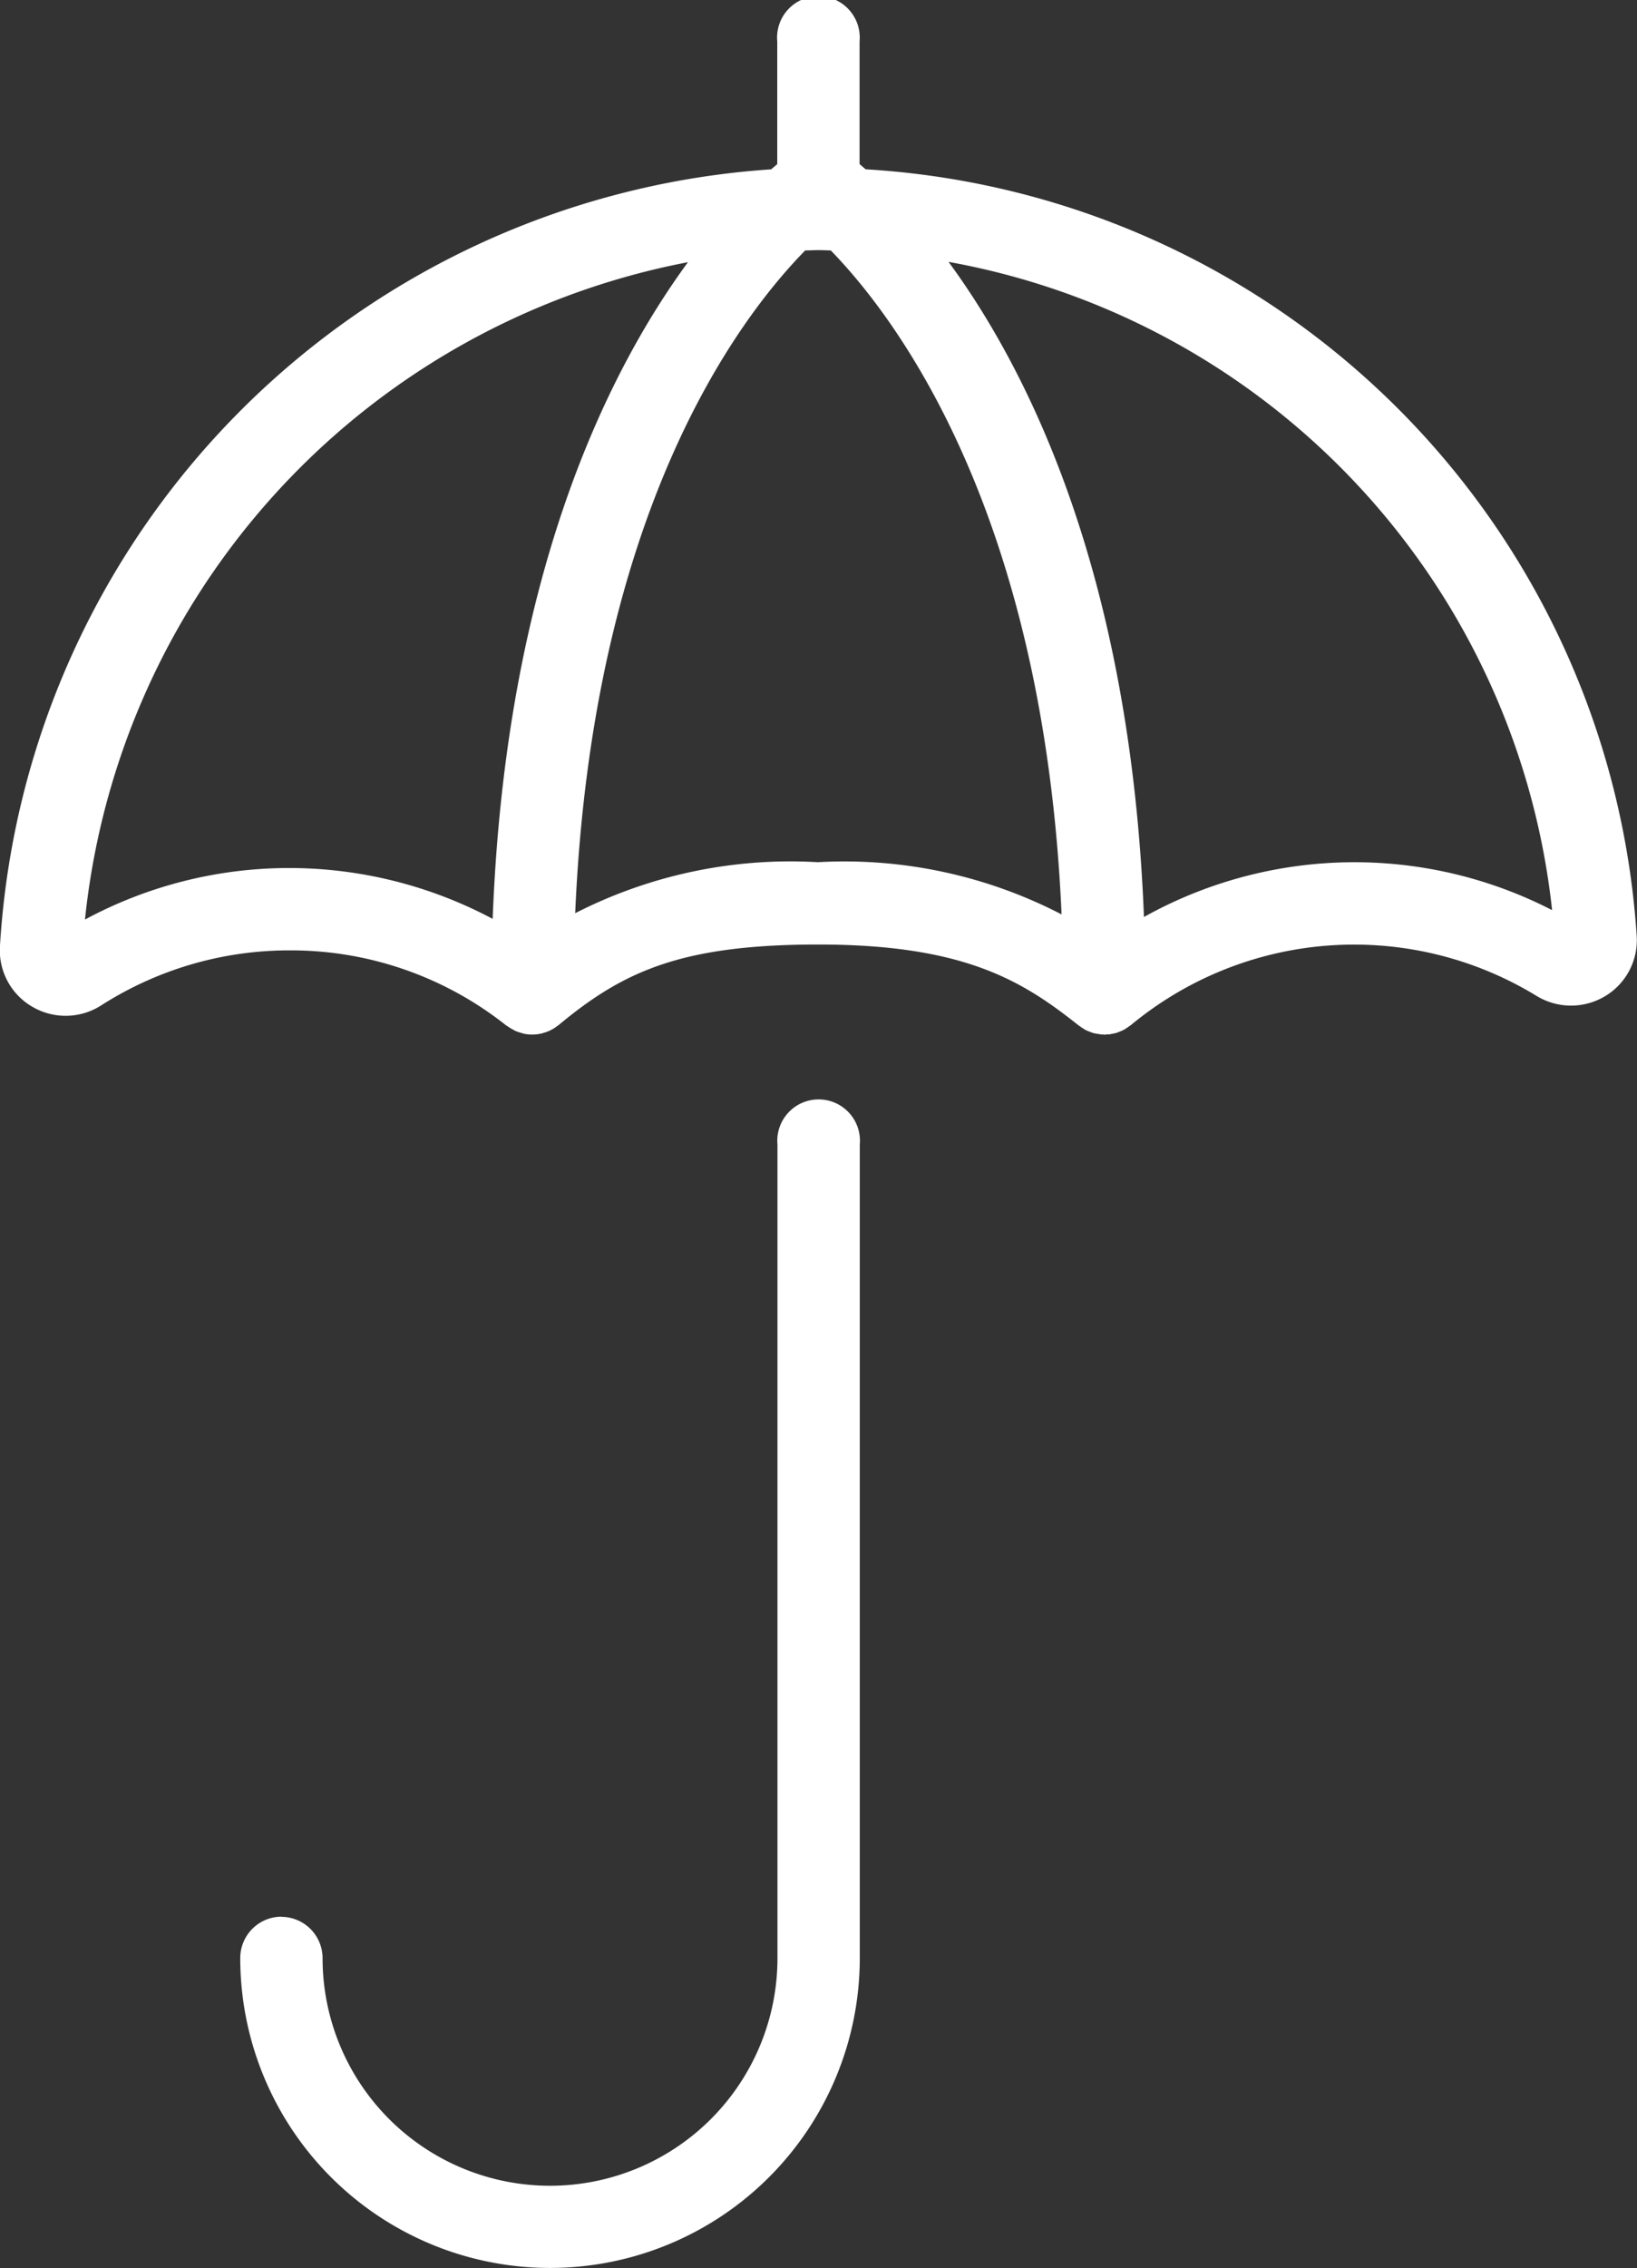 <svg xmlns="http://www.w3.org/2000/svg" width="47.525" height="65.812" viewBox="0 0 47.525 65.812">
  <rect x="0" y="0" width="47.525" height="65.812" fill="#333333" stroke="none"/>
  <g id="Groupe_21" data-name="Groupe 21" transform="translate(-400.8 -3605.946)">
    <path id="Tracé_47" data-name="Tracé 47" d="M0,27.45a1.891,1.891,0,0,0,.929,1.759,1.914,1.914,0,0,0,2.018-.039,10.122,10.122,0,0,1,5.443-1.591h.02a10.043,10.043,0,0,1,6.3,2.189l.008,0c.012.01.025.017.038.027a1.289,1.289,0,0,0,.139.083c.025.013.049.029.075.041s.049.018.073.027.041.013.061.019l.044.014c.019,0,.036.013.056.017a1.2,1.2,0,0,0,.247.026h0A1.16,1.16,0,0,0,15.676,30l.03-.005c.018,0,.035-.011.053-.016a1.275,1.275,0,0,0,.128-.04l.056-.023c.018-.008.035-.017.053-.026s.057-.031.085-.048.053-.034.078-.053.032-.021.046-.033l.012-.008c1.868-1.552,3.548-2.339,7.544-2.339,4.25,0,5.939,1.064,7.557,2.35.013.011.028.018.042.028a1.164,1.164,0,0,0,.1.067c.022.013.041.028.063.039l.036.015c.035.016.072.03.109.043s.047.02.072.027l.041.008a1.1,1.1,0,0,0,.109.02c.026,0,.051.01.078.013s.032,0,.047,0,.034.005.051.005.038,0,.057-.006.049,0,.074,0,.033-.008.05-.01c.038-.006.075-.013.112-.023.02,0,.041-.008.062-.014s.032-.014.049-.02a1.108,1.108,0,0,0,.114-.047c.016-.008.033-.013.049-.022s.031-.022.047-.031a1.15,1.15,0,0,0,.106-.072c.016-.012.033-.02.048-.033a10.161,10.161,0,0,1,11.769-.85,1.921,1.921,0,0,0,2,.01,1.894,1.894,0,0,0,.914-1.748A23.84,23.84,0,0,0,25.132,4.914l-.176-.151V1.2a1.2,1.2,0,1,0-2.39,0V4.763l-.177.152A24.043,24.043,0,0,0,0,27.45m39.312-2.429a12.561,12.561,0,0,0-6.1,1.589c-.387-9.855-3.3-15.78-5.673-19.01A21.458,21.458,0,0,1,45.061,26.411a12.534,12.534,0,0,0-5.745-1.39m-15.555,0A13.729,13.729,0,0,0,16.7,26.5c.5-11.589,4.685-17.2,6.678-19.232.127,0,.253-.009.381-.009s.24.007.361.009c1.992,2.051,6.194,7.719,6.7,19.267a13.7,13.7,0,0,0-7.058-1.516M2.468,26.683A21.7,21.7,0,0,1,19.974,7.609c-2.375,3.237-5.292,9.177-5.67,19.056a12.583,12.583,0,0,0-5.89-1.476H8.389a12.509,12.509,0,0,0-5.921,1.495" transform="translate(400.799 3605.945)" fill="#fff"/>
    <path id="Tracé_48" data-name="Tracé 48" d="M12.861,77.191a1.2,1.2,0,0,1,1.2,1.2,6.6,6.6,0,1,0,13.206,0V54.78a1.2,1.2,0,1,1,2.39,0V78.386a8.993,8.993,0,1,1-17.986,0,1.2,1.2,0,0,1,1.2-1.2" transform="translate(396.104 3584.378)" fill="#fff"/>
  </g>
</svg>
